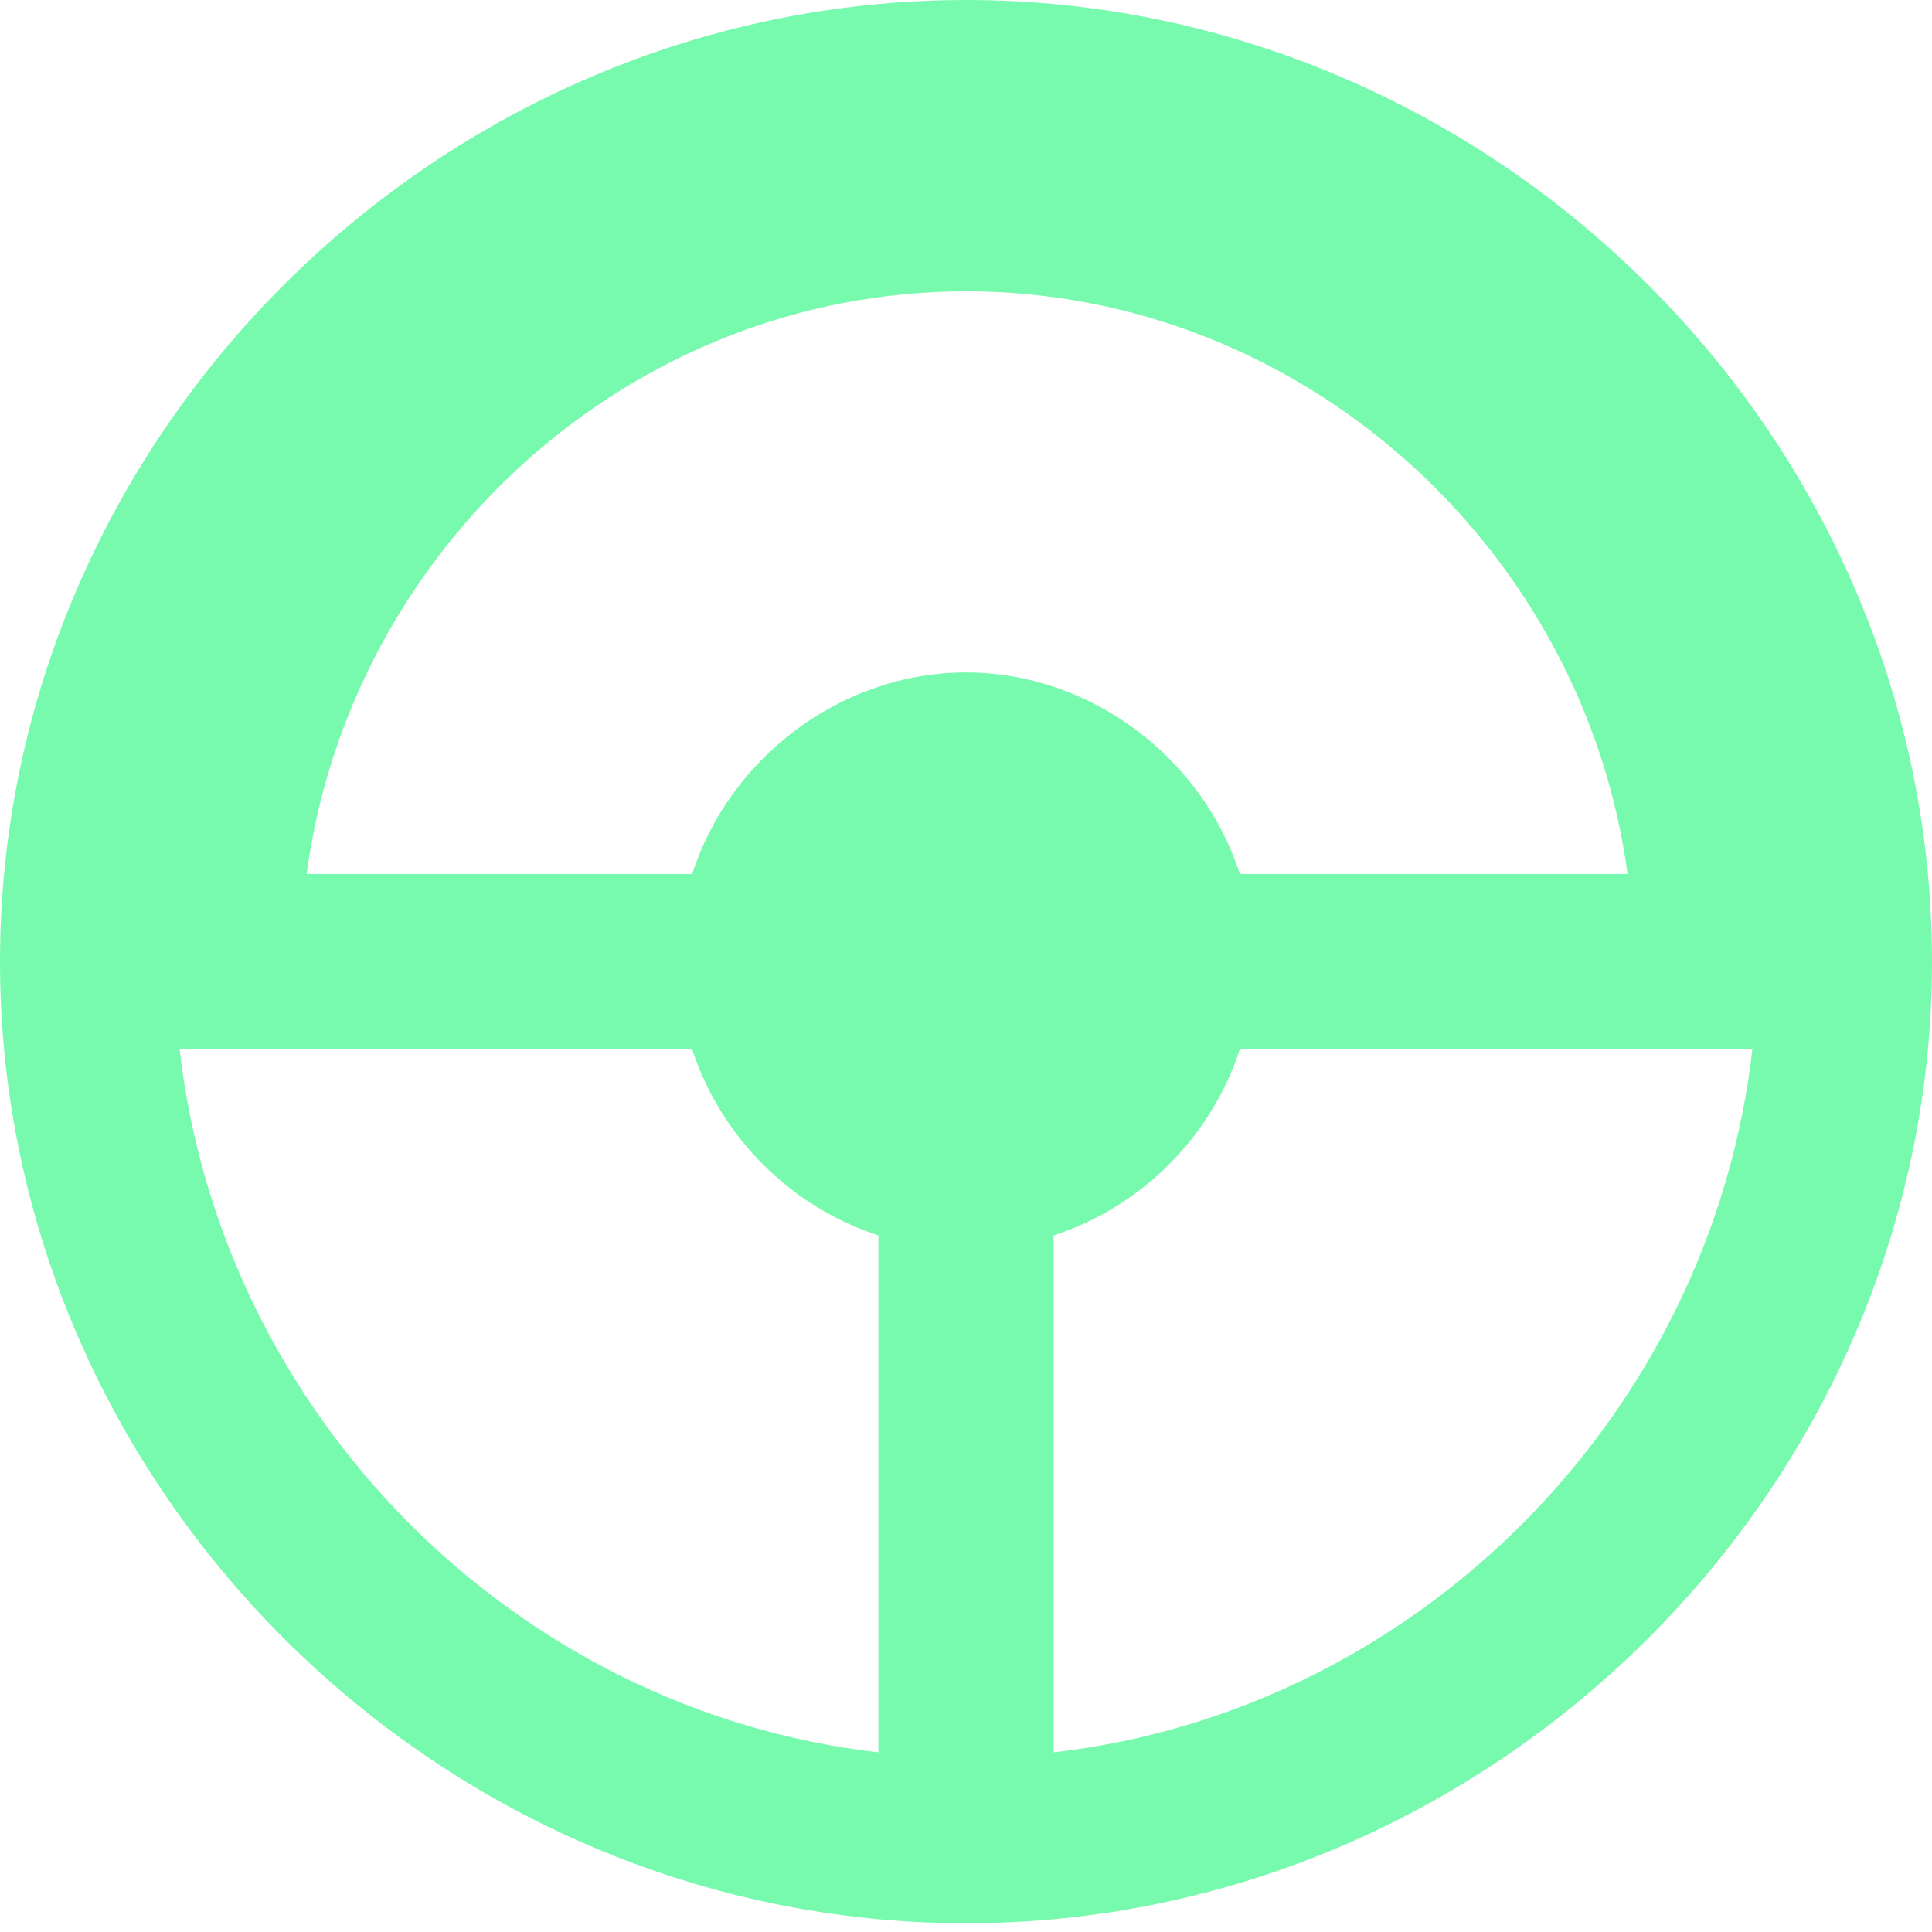 <svg width="47" height="47" viewBox="0 0 47 47" fill="none" xmlns="http://www.w3.org/2000/svg">
<path d="M23.5 46.787C36.342 46.787 47 36.182 47 23.393C47 10.604 36.342 0 23.5 0C10.658 0 0 10.604 0 23.393C0 36.182 10.658 46.787 23.5 46.787ZM7.46 21.262C8.526 13.322 15.347 7.087 23.5 7.087C31.653 7.087 38.527 13.322 39.593 21.262H30.161C29.255 18.438 26.537 16.359 23.5 16.359C20.463 16.359 17.745 18.438 16.839 21.262H7.46ZM4.37 25.525H16.839C17.532 27.657 19.237 29.362 21.369 30.054V42.63C12.523 41.618 5.382 34.424 4.37 25.525ZM42.63 25.525C41.618 34.424 34.477 41.618 25.631 42.63V30.054C27.763 29.362 29.468 27.657 30.161 25.525H42.63Z" fill="#78FAAE"/>
</svg>
